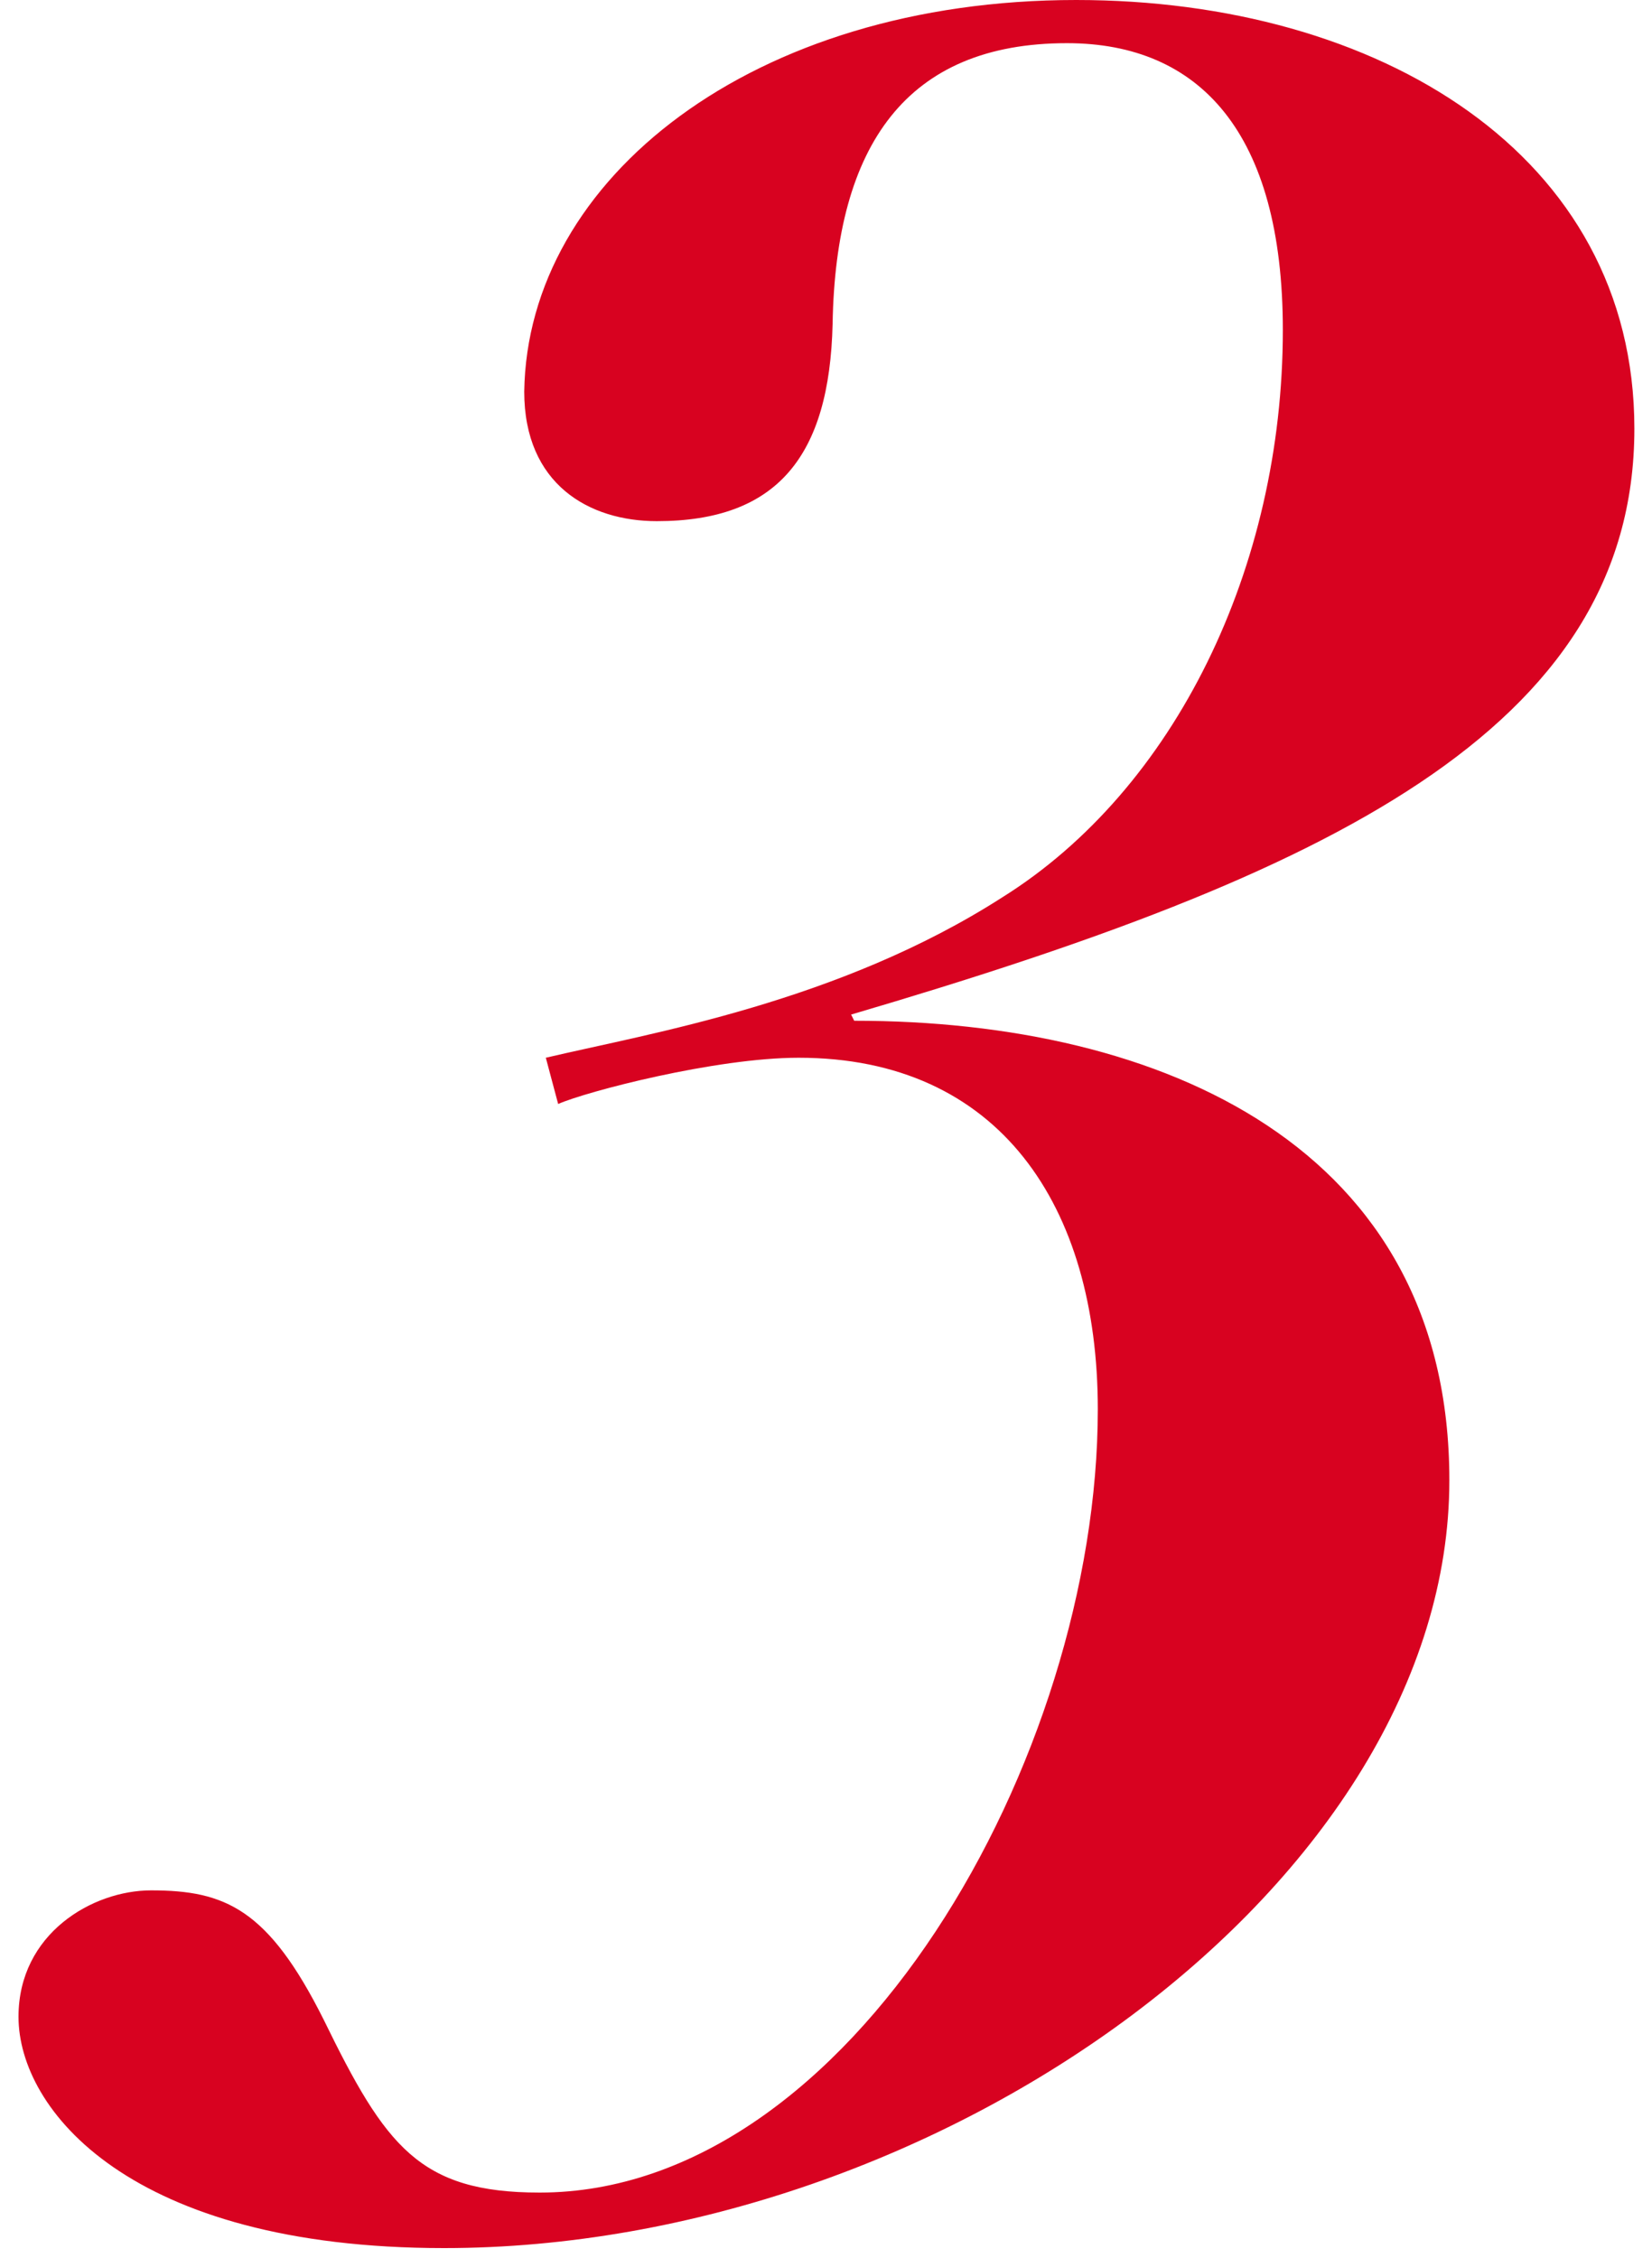 <svg width="60" height="82" viewBox="0 0 60 82" fill="none" xmlns="http://www.w3.org/2000/svg">
<path d="M11.76 73.36C14 77.952 15.232 79.632 19.6 79.632C30.912 79.632 39.872 63.84 39.872 51.184C39.872 43.792 36.288 38.416 29.008 38.416C25.984 38.416 21.28 39.648 20.272 40.096L19.824 38.416C23.632 37.52 30.464 36.4 36.4 32.592C42.672 28.672 46.592 20.608 46.592 11.984C46.592 4.816 43.568 1.568 38.752 1.568C32.928 1.568 30.352 5.264 30.24 11.76C30.128 16.576 28.224 18.928 23.856 18.928C21.392 18.928 19.04 17.584 19.04 14.224C19.152 6.496 27.328 0 39.088 0C50.064 0 59.36 5.6 59.36 15.568C59.36 26.544 48.048 31.808 30.912 36.848L31.024 37.072C42.224 37.072 52.64 41.664 52.64 53.76C52.64 68.32 34.16 81.648 16.128 81.648C4.704 81.648 0.672 76.608 0.672 73.248C0.672 70.224 3.36 68.656 5.488 68.656C8.176 68.656 9.744 69.328 11.76 73.36Z" fill="#D80220"/>
</svg>
